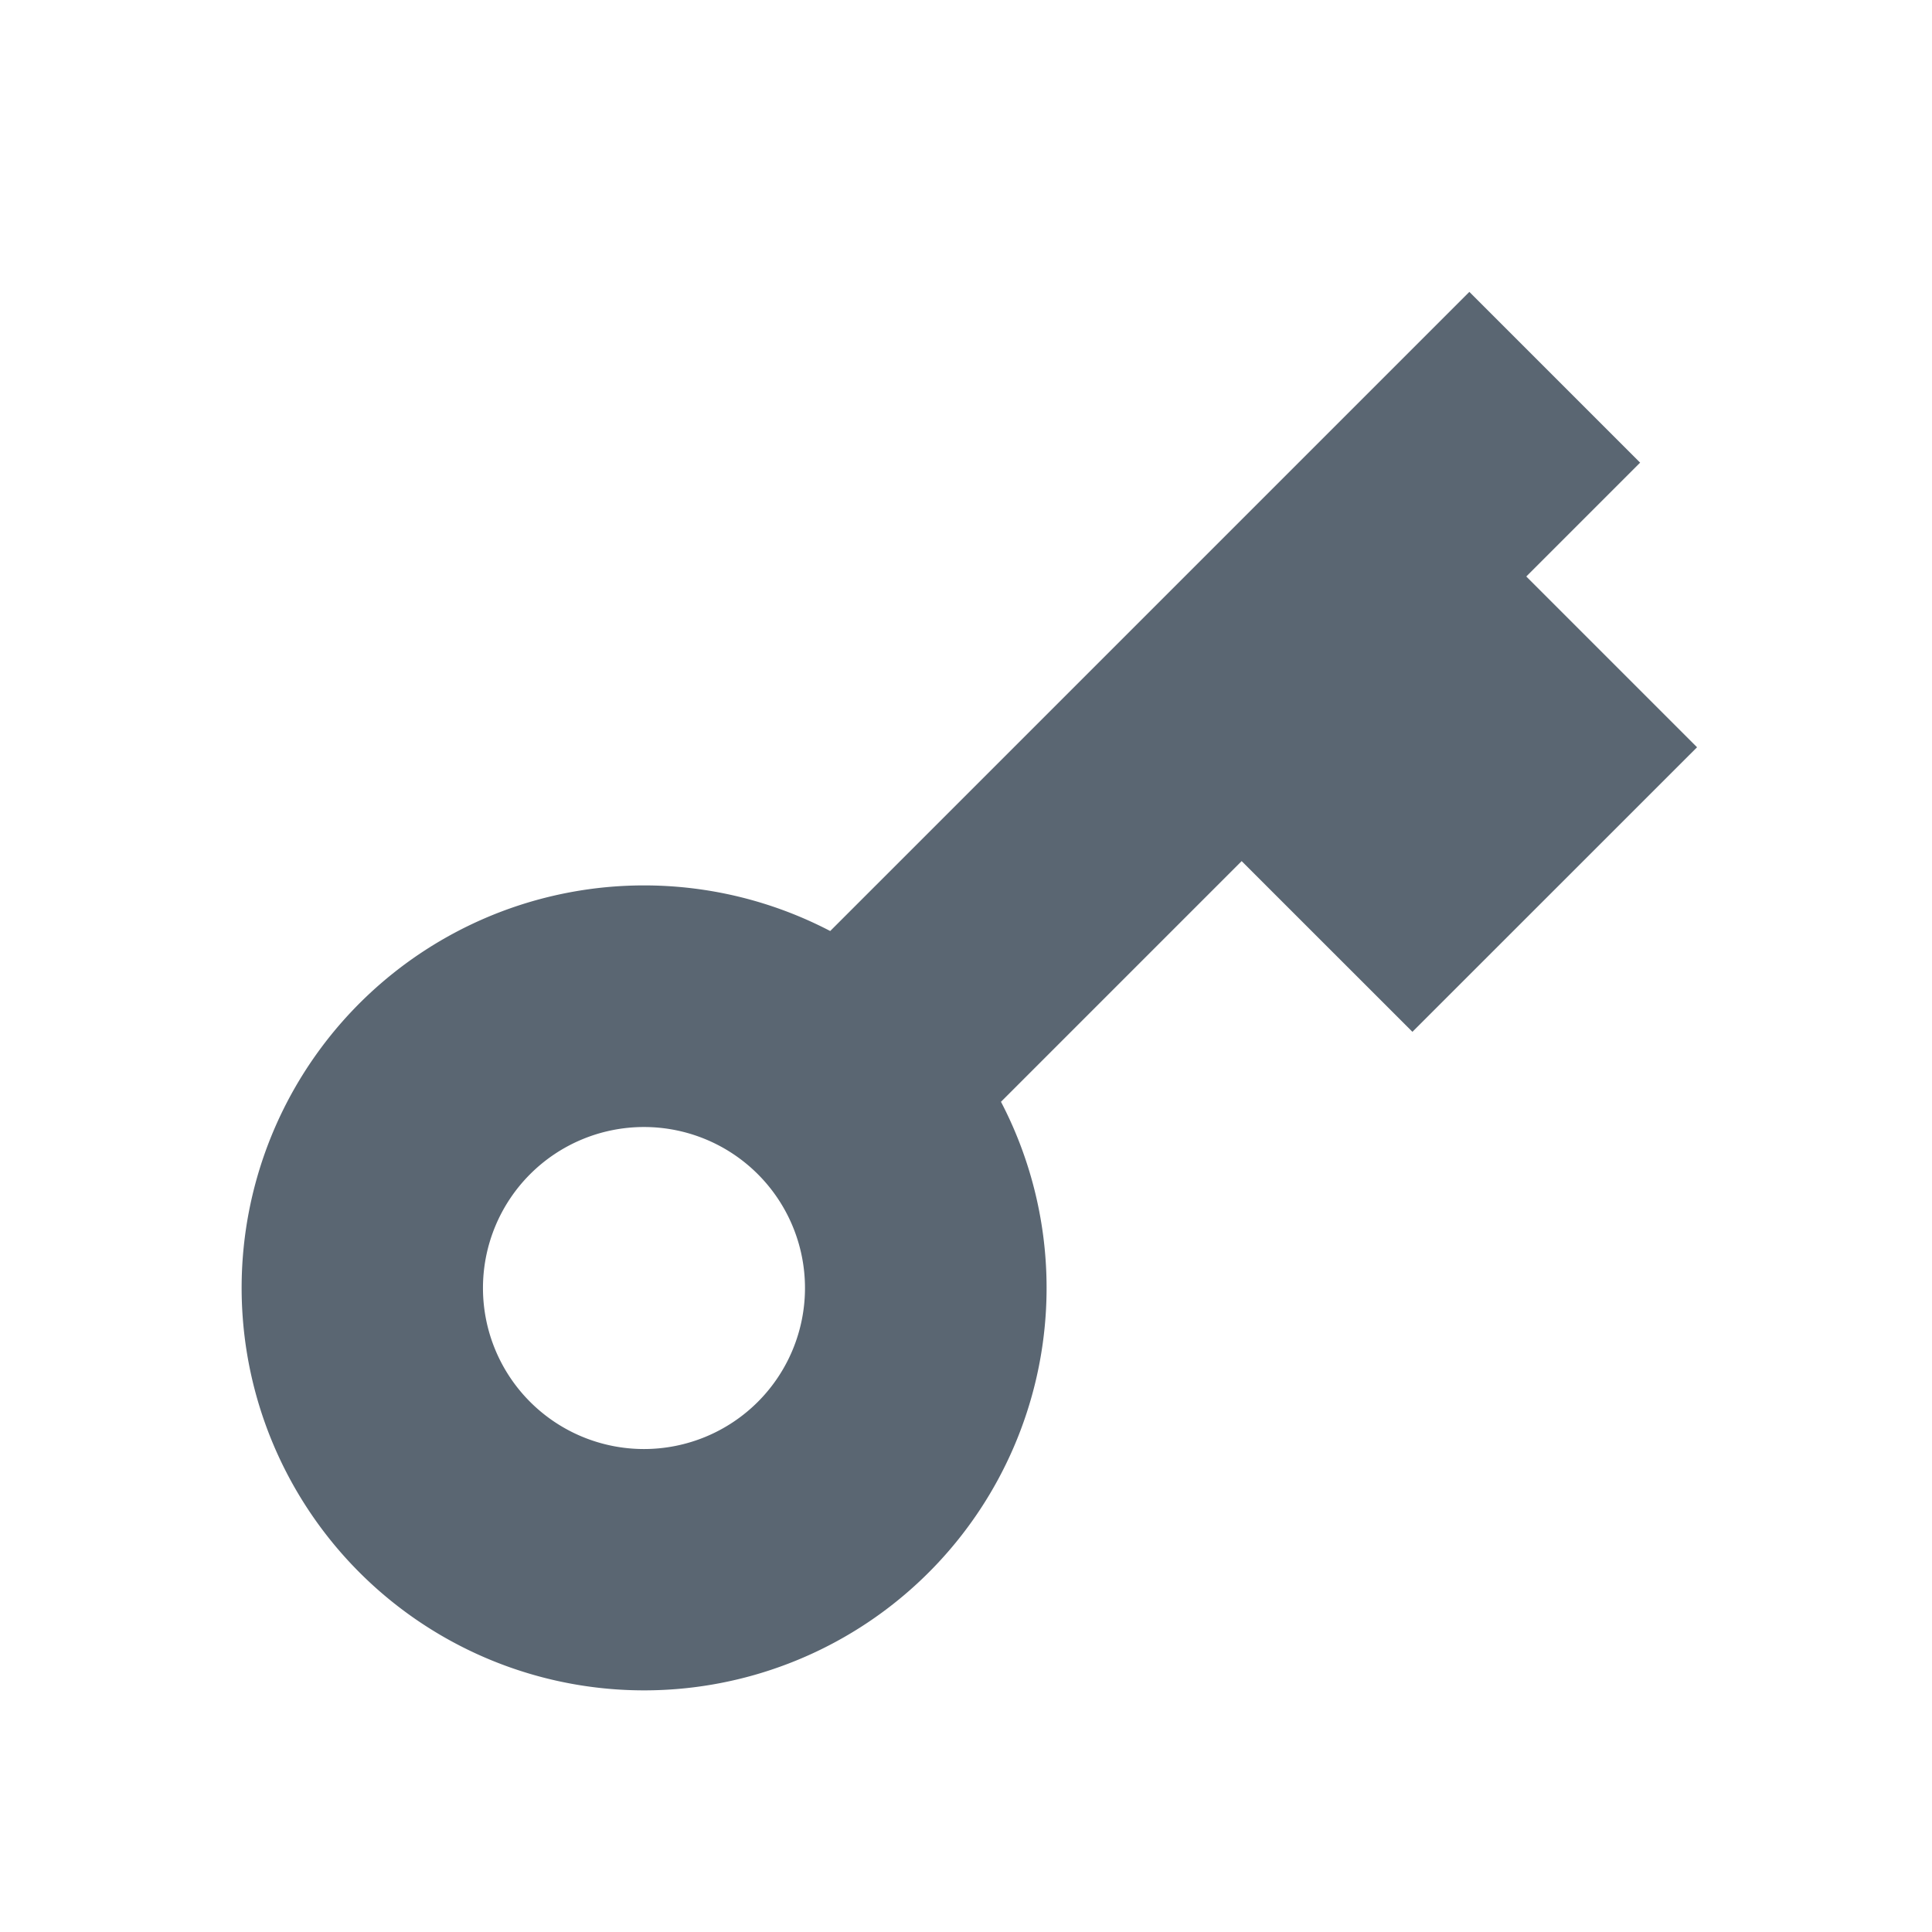 <svg width="28" height="28" fill="none" xmlns="http://www.w3.org/2000/svg"><path d="M12.032 13.493l9.263-9.263 2.475 2.475-1.65 1.65 2.475 2.475-4.125 4.124-2.475-2.474-3.488 3.488a5.833 5.833 0 11-2.475-2.475zm-1.049 6.824a2.333 2.333 0 10-3.3-3.3 2.333 2.333 0 003.3 3.3z" fill="#5A6672"/></svg>
